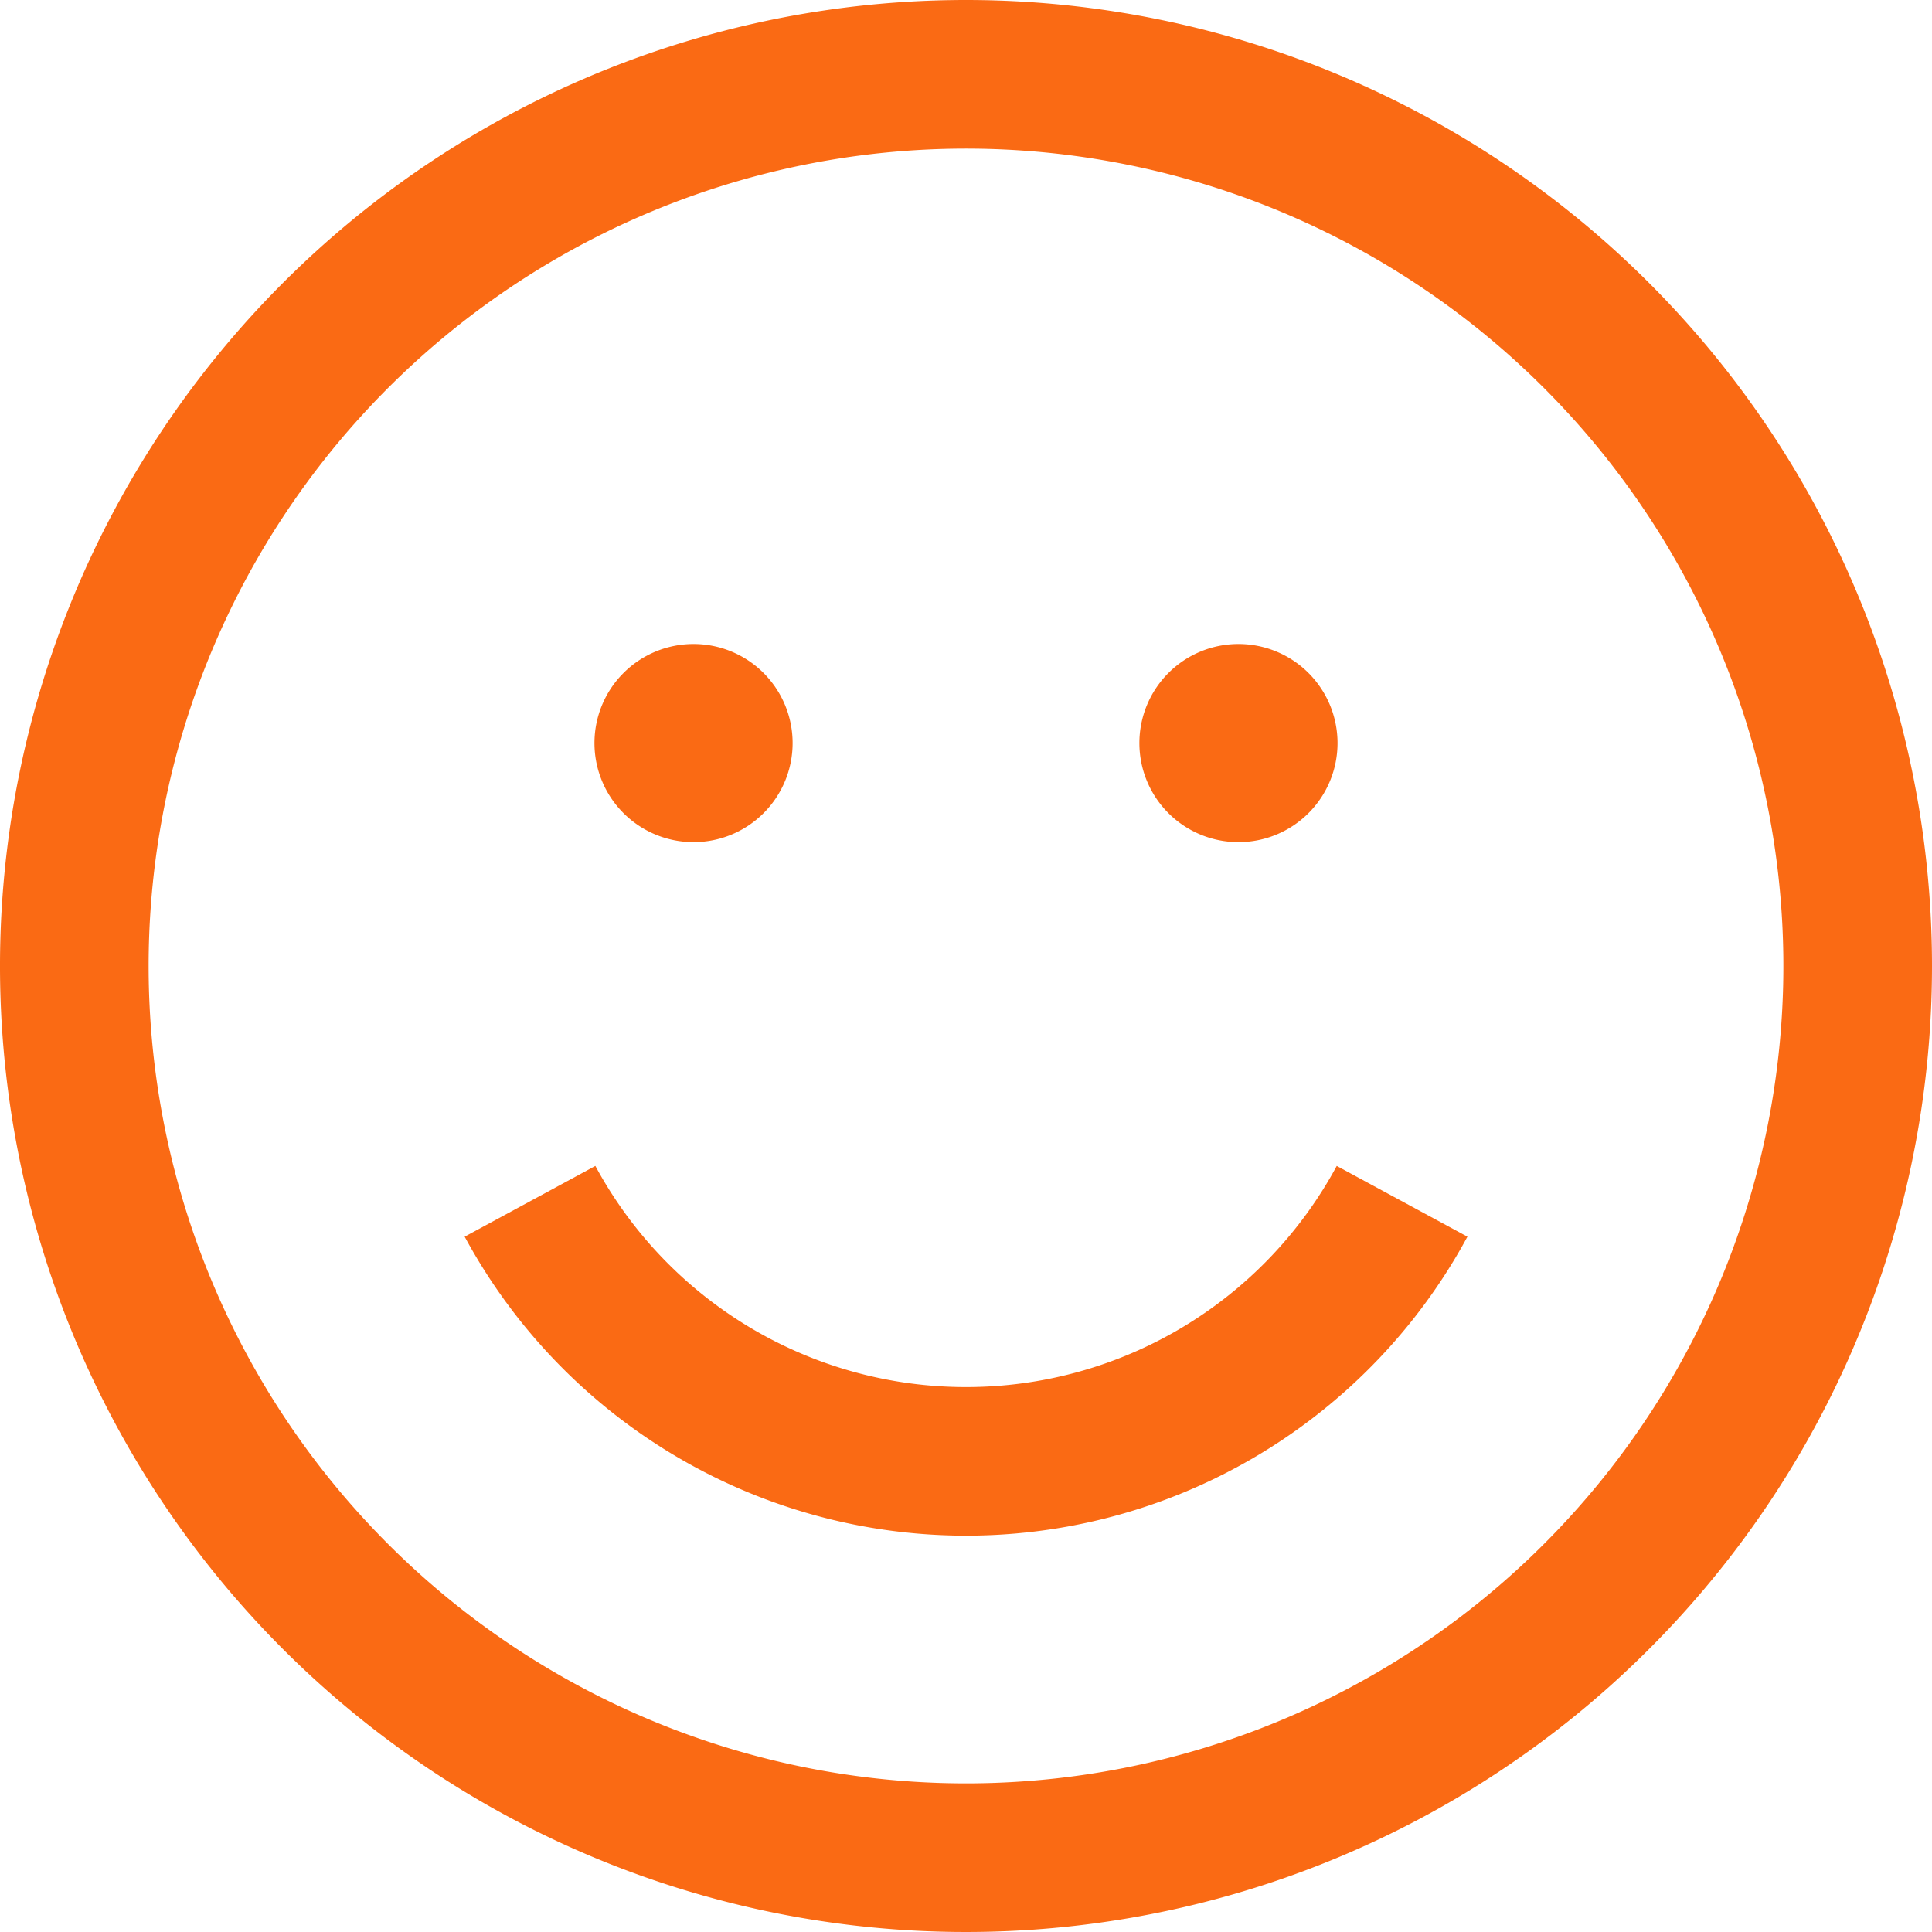 <svg xmlns="http://www.w3.org/2000/svg" width="19.5" height="19.5" viewBox="0 0 19.5 19.5">
  <g id="smile-happy-r" transform="translate(-2.25 -2.25)">
    <path id="Trazado_1277" data-name="Trazado 1277" d="M12,16.25a4.249,4.249,0,0,1-3.741-2.232l-1.319.714a5.752,5.752,0,0,0,10.121,0l-1.319-.714A4.249,4.249,0,0,1,12,16.25Z" fill="#fa6a14"/>
    <path id="Trazado_1278" data-name="Trazado 1278" d="M8.25,9.75a1,1,0,1,1,1,1A1,1,0,0,1,8.25,9.75Z" fill="#fa6a14"/>
    <path id="Trazado_1279" data-name="Trazado 1279" d="M14.75,8.75a1,1,0,1,0,1,1A1,1,0,0,0,14.75,8.75Z" fill="#fa6a14"/>
    <path id="Trazado_1280" data-name="Trazado 1280" d="M12,2.25A9.75,9.75,0,1,0,21.75,12,9.75,9.75,0,0,0,12,2.25ZM3.75,12A8.25,8.25,0,1,1,12,20.25,8.25,8.25,0,0,1,3.75,12Z" fill="#fa6a14" fill-rule="evenodd"/>
  </g>
</svg>
